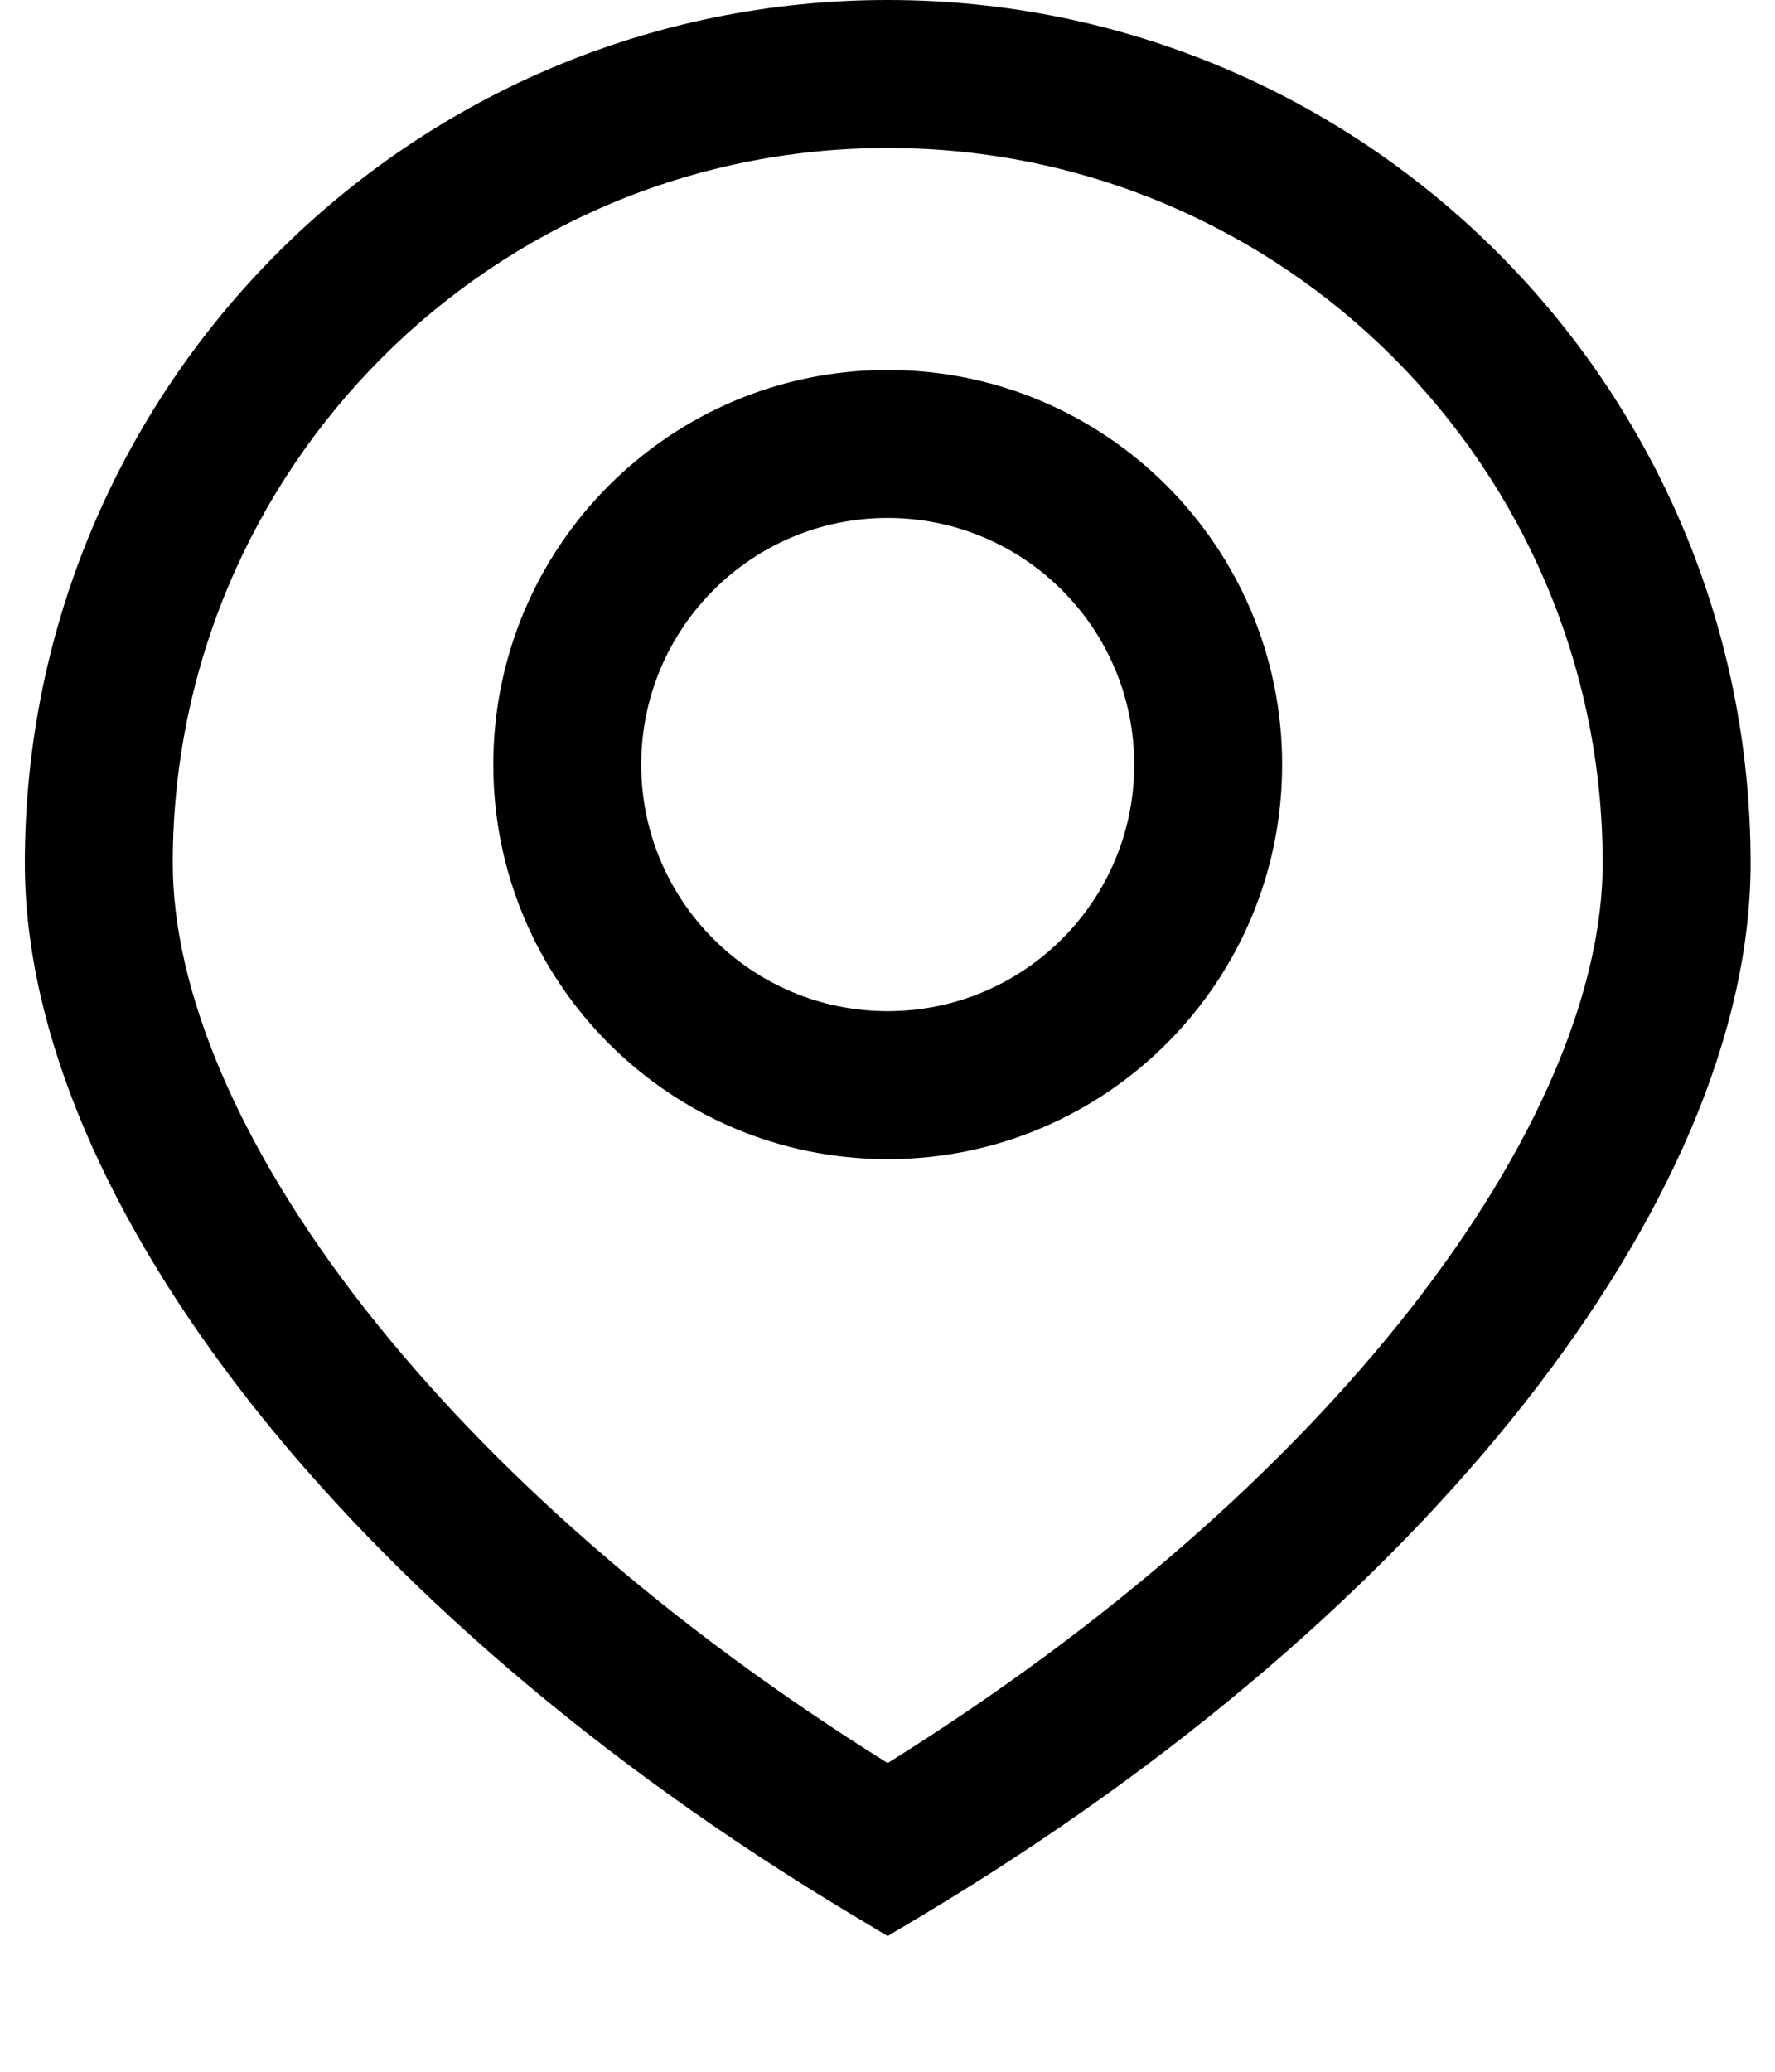 <?xml version="1.0" encoding="UTF-8"?> <svg xmlns="http://www.w3.org/2000/svg" width="12" height="14" viewBox="0 0 12 14" fill="none"> <path fill-rule="evenodd" clip-rule="evenodd" d="M1.168 5.833C1.168 3.164 3.332 1 6.001 1C8.671 1 10.835 3.164 10.835 5.833C10.835 6.677 10.406 7.737 9.525 8.858C8.698 9.91 7.503 10.977 6.001 11.914C4.5 10.977 3.305 9.91 2.478 8.858C1.597 7.737 1.168 6.677 1.168 5.833ZM6.001 0C2.78 0 0.168 2.612 0.168 5.833C0.168 6.99 0.739 8.263 1.691 9.476C2.651 10.697 4.034 11.902 5.744 12.929L6.001 13.083L6.259 12.929C7.969 11.902 9.351 10.697 10.311 9.476C11.264 8.263 11.835 6.99 11.835 5.833C11.835 2.612 9.223 0 6.001 0ZM7.668 5.167C7.668 6.087 6.922 6.833 6.001 6.833C5.081 6.833 4.335 6.087 4.335 5.167C4.335 4.246 5.081 3.5 6.001 3.5C6.922 3.5 7.668 4.246 7.668 5.167ZM8.668 5.167C8.668 6.639 7.474 7.833 6.001 7.833C4.529 7.833 3.335 6.639 3.335 5.167C3.335 3.694 4.529 2.5 6.001 2.5C7.474 2.5 8.668 3.694 8.668 5.167Z" fill="black"></path> </svg> 